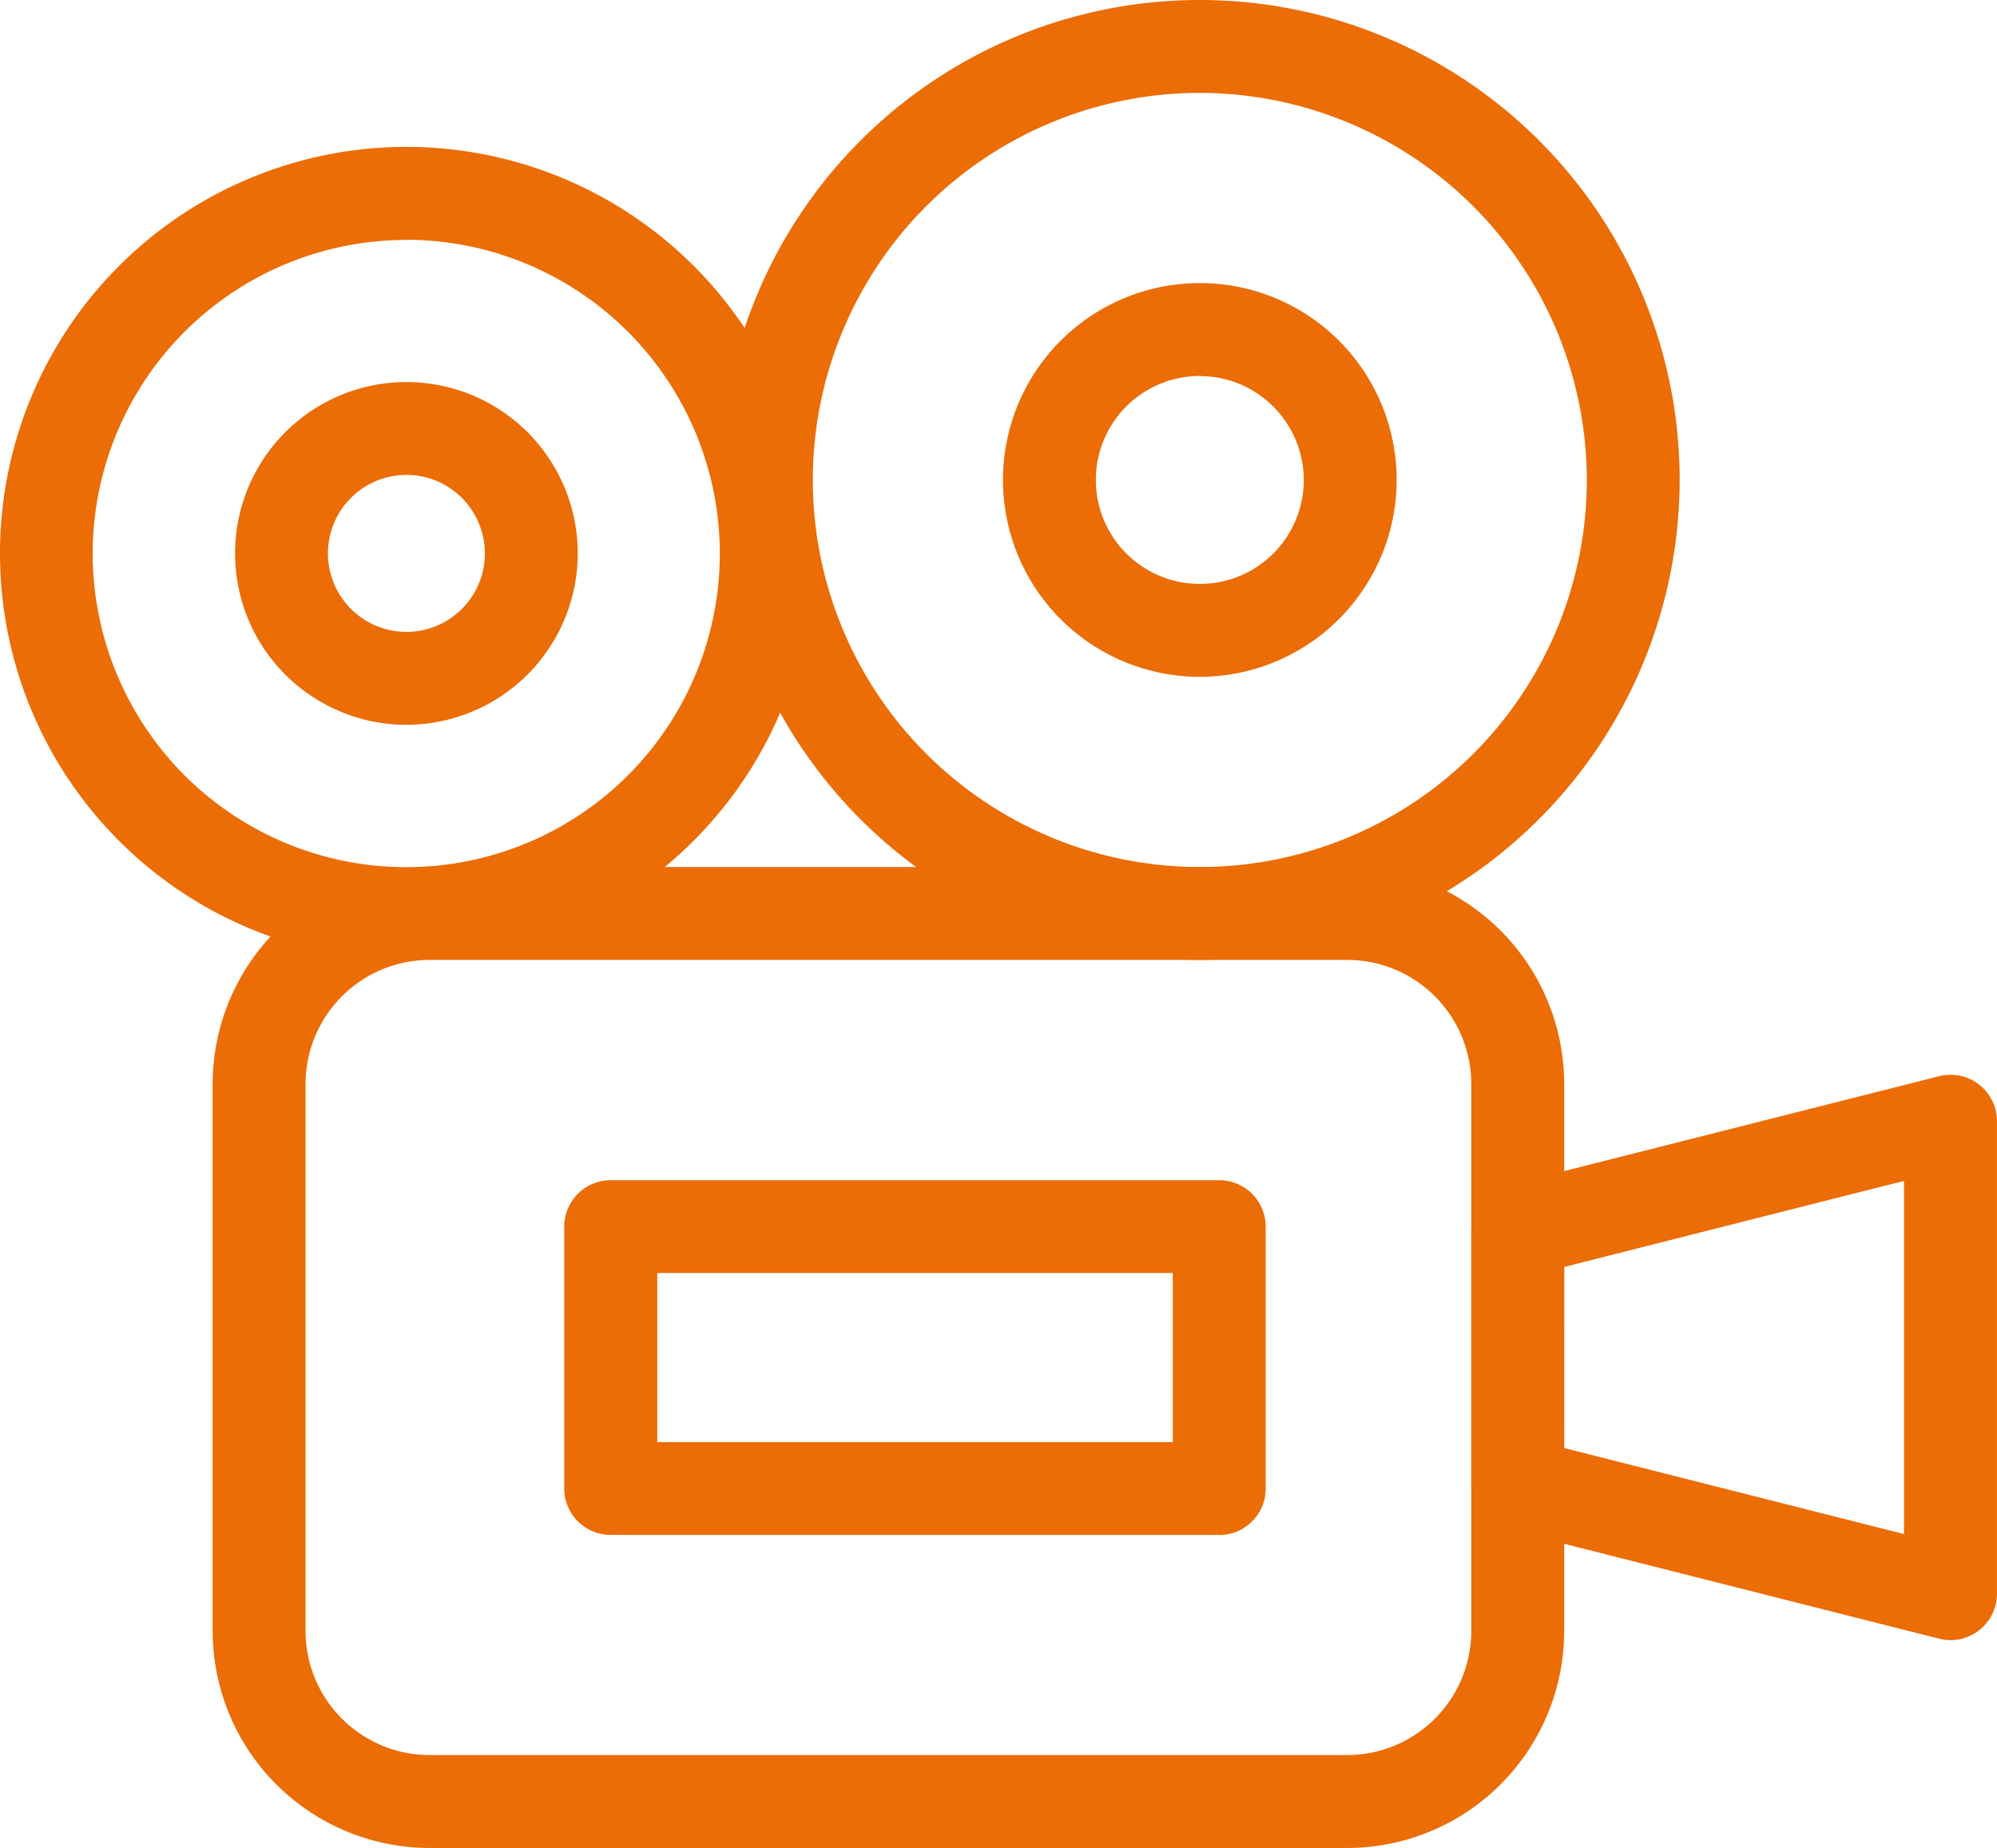 <svg xmlns="http://www.w3.org/2000/svg" width="61.868" height="57.239" viewBox="0 0 61.868 57.239">
  <g id="グループ_2319" data-name="グループ 2319" transform="translate(0.25 0.25)">
    <g id="グループ_2320" data-name="グループ 2320" transform="translate(0 0)">
      <path id="パス_11011" data-name="パス 11011" d="M29.93,29.232A14.616,14.616,0,1,1,44.546,14.616,14.633,14.633,0,0,1,29.93,29.232m0-26.855A12.239,12.239,0,1,0,42.169,14.616,12.253,12.253,0,0,0,29.93,2.377" transform="translate(6.991)" fill="#ec6c05" stroke="#ec6c05" stroke-width="0.5"/>
      <path id="パス_11012" data-name="パス 11012" d="M27.182,17.716a5.848,5.848,0,1,1,5.848-5.848,5.854,5.854,0,0,1-5.848,5.848m0-9.319a3.471,3.471,0,1,0,3.471,3.471A3.475,3.475,0,0,0,27.182,8.4" transform="translate(9.739 2.748)" fill="#ec6c05" stroke="#ec6c05" stroke-width="0.5"/>
      <path id="パス_11013" data-name="パス 11013" d="M12.341,27.806A12.341,12.341,0,1,1,24.682,15.465,12.355,12.355,0,0,1,12.341,27.806m0-22.3A9.964,9.964,0,1,0,22.3,15.465,9.975,9.975,0,0,0,12.341,5.5" transform="translate(0 1.426)" fill="#ec6c05" stroke="#ec6c05" stroke-width="0.5"/>
      <path id="パス_11014" data-name="パス 11014" d="M10.058,18.241a5.058,5.058,0,1,1,5.058-5.058,5.064,5.064,0,0,1-5.058,5.058m0-7.74a2.681,2.681,0,1,0,2.681,2.681A2.685,2.685,0,0,0,10.058,10.5" transform="translate(2.283 3.709)" fill="#ec6c05" stroke="#ec6c05" stroke-width="0.5"/>
      <path id="パス_11015" data-name="パス 11015" d="M39.426,48.322H10.991a6.475,6.475,0,0,1-6.467-6.468V24.906a6.475,6.475,0,0,1,6.467-6.468H39.426a6.475,6.475,0,0,1,6.468,6.468V41.854a6.475,6.475,0,0,1-6.468,6.468M10.991,20.815A4.1,4.1,0,0,0,6.9,24.906V41.854a4.1,4.1,0,0,0,4.09,4.091H39.426a4.1,4.1,0,0,0,4.091-4.091V24.906a4.1,4.1,0,0,0-4.091-4.091Z" transform="translate(2.065 8.417)" fill="#ec6c05" stroke="#ec6c05" stroke-width="0.5"/>
      <path id="パス_11016" data-name="パス 11016" d="M32.042,35.586H13.194A1.189,1.189,0,0,1,12,34.4V26.285A1.189,1.189,0,0,1,13.194,25.1H32.042a1.19,1.19,0,0,1,1.19,1.189V34.4a1.19,1.19,0,0,1-1.19,1.19m-17.66-2.378H30.854V27.473H14.382Z" transform="translate(5.48 11.456)" fill="#ec6c05" stroke="#ec6c05" stroke-width="0.5"/>
      <path id="パス_11017" data-name="パス 11017" d="M45.893,39.869a1.167,1.167,0,0,1-.291-.038L32.193,36.439a1.188,1.188,0,0,1-.9-1.152V27.438a1.19,1.19,0,0,1,.9-1.154L45.6,22.893a1.188,1.188,0,0,1,1.48,1.152V38.679a1.192,1.192,0,0,1-1.189,1.19m-12.22-5.507L44.7,37.153V25.572L33.673,28.363Z" transform="translate(14.287 10.434)" fill="#ec6c05" stroke="#ec6c05" stroke-width="0.5"/>
    </g>
  </g>
</svg>
